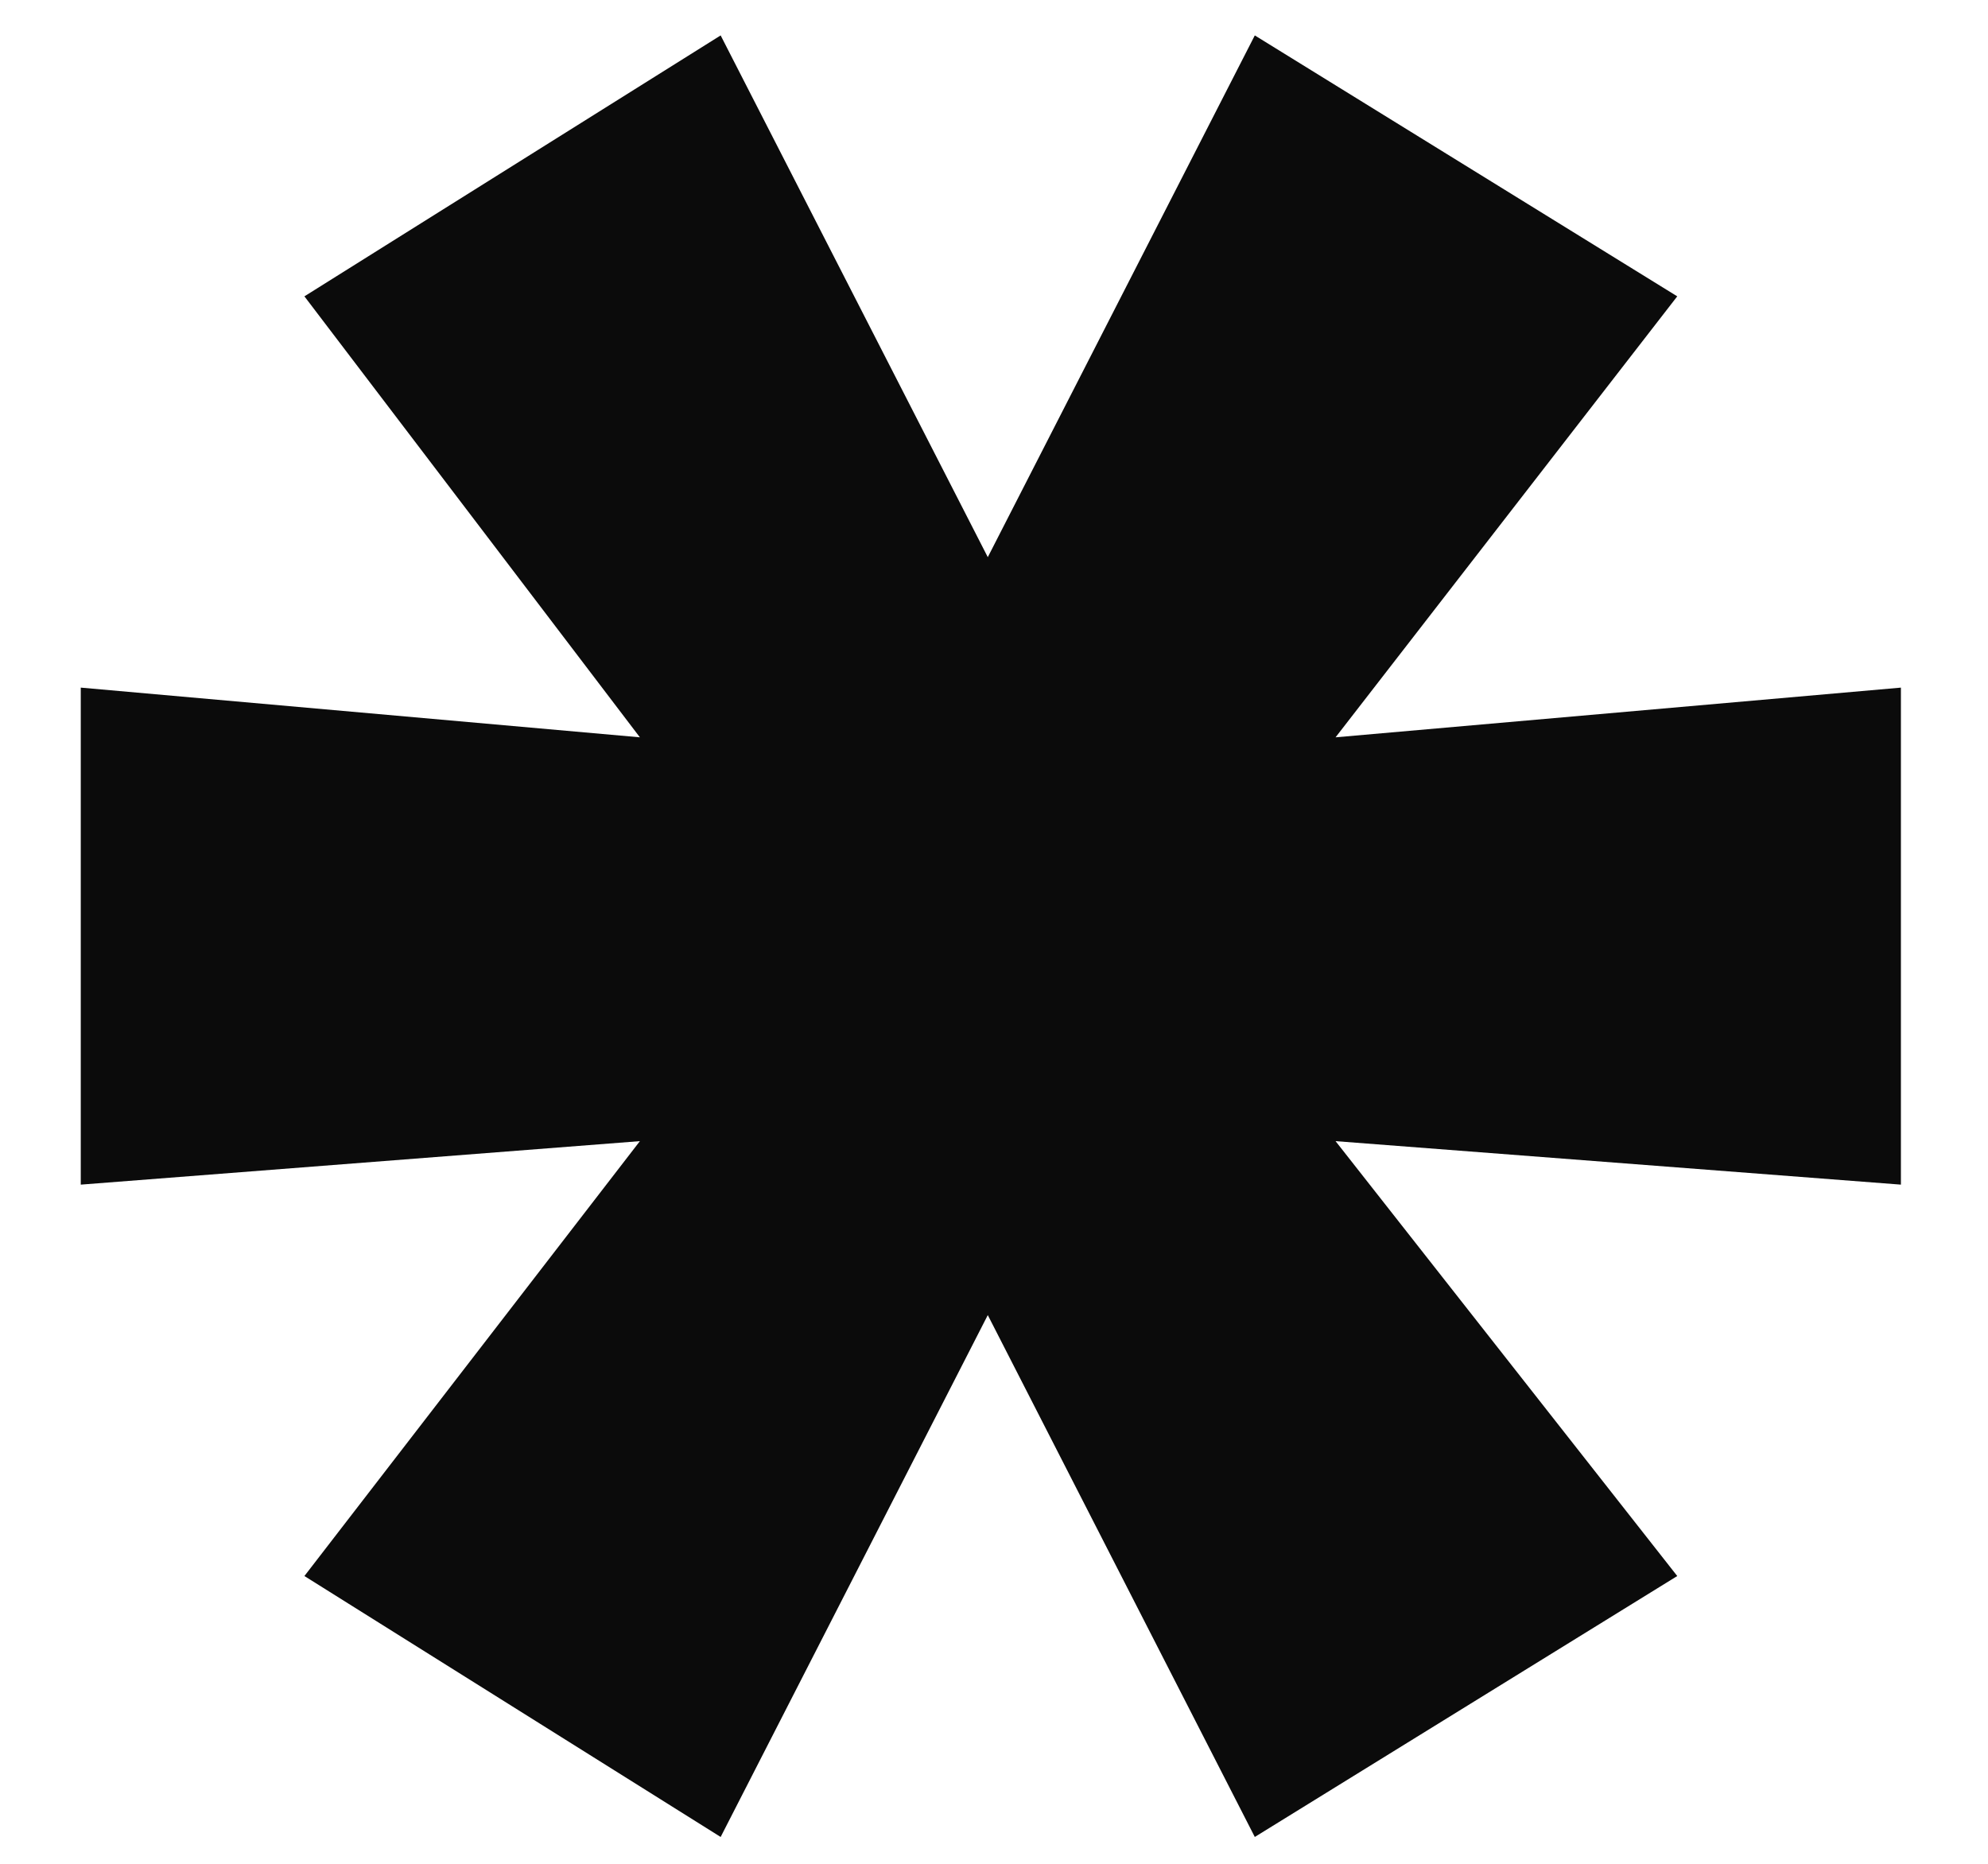 <?xml version="1.0" encoding="UTF-8"?> <svg xmlns="http://www.w3.org/2000/svg" width="16" height="15" viewBox="0 0 16 15" fill="none"> <g clip-path="url(#clip0_346_1553)"> <path d="M15.299 5.534V9.534L10.749 9.184L13.499 12.684L10.099 14.784L7.95 10.584L5.8 14.784L2.45 12.684L5.15 9.184L0.65 9.534V5.534L5.15 5.934L2.45 2.385L5.8 0.285L7.95 4.484L10.099 0.285L13.499 2.385L10.749 5.934L15.299 5.534Z" fill="#0B0B0B"></path> </g> <defs> <clipPath id="clip0_346_1553"> <rect width="16" height="15" fill="white"></rect> </clipPath> </defs> </svg> 